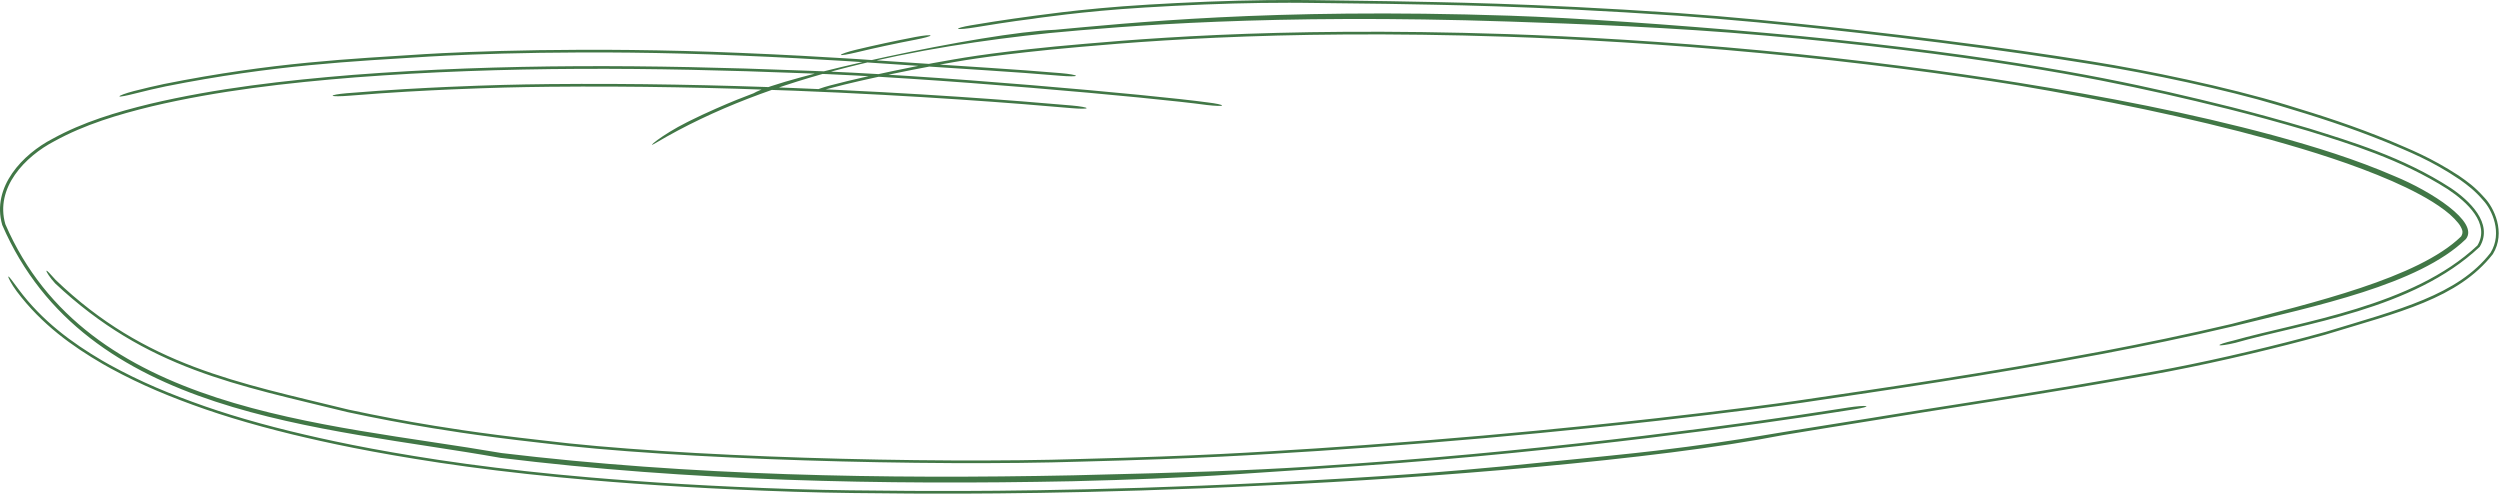 <?xml version="1.0" encoding="UTF-8"?> <svg xmlns="http://www.w3.org/2000/svg" width="231" height="46" viewBox="0 0 231 46" fill="none"><path d="M97.974 7.001C93.79 6.638 88.546 6.339 84.395 6.056C84.336 6.052 84.278 6.048 84.219 6.044C82.514 5.927 80.794 5.807 78.684 5.674C78.418 5.657 78.145 5.64 77.866 5.623C75.382 5.471 72.322 5.295 68.149 5.125C54.141 4.536 43.05 5.026 39.614 5.229C32.705 5.668 25.321 5.984 15.302 7.982C14.379 8.178 13.495 8.381 12.494 8.637C11.707 8.839 11.073 8.965 11.036 8.905C11.001 8.844 11.58 8.619 12.369 8.415C13.348 8.163 14.228 7.96 15.126 7.768C15.13 7.767 15.134 7.766 15.138 7.765C25.248 5.74 32.48 5.444 39.228 5.002C42.745 4.788 54.117 4.277 68.477 4.89C72.695 5.065 75.793 5.245 78.29 5.4C78.564 5.417 78.827 5.433 79.089 5.45C79.095 5.451 79.101 5.451 79.107 5.451C81.238 5.588 82.872 5.703 84.514 5.816C84.549 5.818 84.584 5.821 84.619 5.823C88.811 6.111 93.965 6.406 98.023 6.758C98.81 6.825 99.429 6.936 99.415 7.003C99.401 7.07 98.76 7.068 97.974 7.001ZM174.101 38.428C178.219 37.755 183.435 36.966 188.227 36.181C192.822 35.438 197.341 34.63 199.228 34.288C201.287 33.914 203.498 33.46 205.971 32.9C206.601 32.758 207.243 32.609 207.896 32.454C210.071 31.937 212.224 31.403 214.914 30.656C221.708 28.587 227.096 27.269 230.124 23.36C231.264 21.522 230.246 19.357 229.444 18.508C228.675 17.611 228.048 17.141 227.307 16.608C227.306 16.608 227.305 16.607 227.304 16.606C224.625 14.8 222.535 13.998 220.451 13.117C217.074 11.749 214.019 10.774 210.53 9.734C205.584 8.251 198.567 6.787 193.904 6.036C193.652 5.995 193.392 5.953 193.129 5.911C189.722 5.364 185.568 4.738 179.374 3.953C174.163 3.297 169.646 2.793 165.663 2.386C164.514 2.269 163.412 2.161 162.351 2.061C159.713 1.813 157.331 1.613 155.074 1.455C141.162 0.512 133.117 0.45 128.046 0.353C124.18 0.298 121.964 0.278 120.407 0.262C119.934 0.258 119.517 0.255 119.125 0.255C115.591 0.257 112.401 0.345 108.479 0.543C107.612 0.587 106.715 0.637 105.783 0.694C102.706 0.882 100.28 1.128 98.493 1.338C97.699 1.431 97.028 1.517 96.342 1.607C96.33 1.609 96.317 1.611 96.305 1.612C96.211 1.625 96.118 1.637 96.026 1.649C95.957 1.659 95.887 1.668 95.818 1.678C95.791 1.682 95.766 1.686 95.748 1.689C95.734 1.691 95.722 1.693 95.715 1.694C95.714 1.694 95.713 1.695 95.711 1.695C95.58 1.716 95.467 1.732 95.444 1.735C95.404 1.74 95.368 1.745 95.35 1.748C95.253 1.761 95.128 1.777 95.046 1.788C94.833 1.815 94.464 1.863 93.897 1.939C93.403 2.008 92.933 2.078 92.347 2.168C92.31 2.174 92.273 2.18 92.237 2.185C91.662 2.275 91.017 2.377 90.163 2.517C89.377 2.646 88.656 2.716 88.54 2.667C88.426 2.618 88.96 2.466 89.744 2.335C90.572 2.197 91.166 2.101 91.741 2.01C91.778 2.004 91.814 1.999 91.85 1.993C92.444 1.899 93.011 1.813 93.626 1.727C93.832 1.698 94.045 1.669 94.244 1.642C94.603 1.593 95.011 1.535 95.503 1.468C95.602 1.454 95.704 1.441 95.808 1.427C96.482 1.336 97.257 1.235 98.11 1.133C100.096 0.896 102.788 0.623 106.136 0.424C107.027 0.371 107.897 0.323 108.749 0.281C112.674 0.087 116.141 -0.008 119.871 0C120.382 0.002 120.873 0.006 121.399 0.013C122.953 0.034 124.837 0.056 128.42 0.111C133.257 0.21 141.114 0.267 154.954 1.2C157.326 1.365 159.864 1.578 162.553 1.833C163.594 1.932 164.656 2.036 165.736 2.146C169.657 2.546 174.044 3.036 179.071 3.665C185.123 4.427 189.151 5.025 192.573 5.566C192.689 5.585 192.806 5.603 192.921 5.622C193.065 5.645 193.208 5.668 193.349 5.69C198.304 6.478 205.798 8.022 211.249 9.684C214.652 10.717 217.507 11.637 220.918 13.041C222.708 13.815 224.54 14.508 227.181 16.222C228.01 16.801 228.632 17.226 229.554 18.256C230.42 19.145 231.577 21.468 230.339 23.481C227.107 27.609 221.677 28.842 214.803 30.943C212.173 31.669 210.14 32.173 207.969 32.69C207.304 32.847 206.632 33.003 205.978 33.151C203.504 33.711 200.986 34.231 198.659 34.648C196.935 34.956 192.497 35.744 188.057 36.459C183.314 37.233 178.518 37.958 174.876 38.559C174.493 38.622 174.14 38.68 173.775 38.74C170.66 39.252 167.347 39.762 164.725 40.21C153.059 42.5 131.583 44.202 117.398 44.834C117.212 44.843 117.025 44.852 116.839 44.861C100.495 45.664 88.511 45.626 84.5 45.606C84.309 45.605 84.135 45.604 83.978 45.603C83.839 45.602 83.712 45.601 83.601 45.6C81.932 45.587 80.463 45.576 78.933 45.557C78.849 45.556 78.766 45.555 78.682 45.554C77.055 45.533 75.418 45.504 73.358 45.438C65.866 45.196 59.767 44.812 54.511 44.361C53.52 44.276 52.565 44.188 51.642 44.099C51.639 44.099 51.636 44.098 51.633 44.098C47.662 43.714 43.926 43.255 40.604 42.755C34.343 41.807 30.264 40.925 26.989 40.135C25.987 39.891 25.084 39.657 24.245 39.43C22.27 38.892 20.614 38.384 18.984 37.823C15.787 36.71 13.08 35.593 10.22 34.038C9.974 33.903 9.732 33.767 9.494 33.63C6.719 32.018 3.852 29.99 1.55 26.925C1.036 26.234 0.723 25.601 0.771 25.552C0.822 25.502 1.207 26.045 1.71 26.726C3.896 29.663 6.654 31.674 9.408 33.295C9.644 33.433 9.885 33.57 10.129 33.706C12.996 35.284 15.679 36.404 18.953 37.551C20.517 38.092 22.065 38.573 23.993 39.105C24.887 39.351 25.773 39.582 26.832 39.842C30.135 40.646 34.271 41.545 40.585 42.503C43.857 42.997 47.553 43.453 51.511 43.839C52.439 43.929 53.401 44.018 54.402 44.104C59.674 44.559 65.795 44.947 73.322 45.191C75.266 45.253 76.823 45.282 78.439 45.304C78.529 45.305 78.619 45.306 78.709 45.307C80.225 45.327 81.773 45.34 83.535 45.353C83.771 45.355 84.071 45.357 84.434 45.359C88.45 45.38 100.475 45.419 116.873 44.613C116.924 44.61 116.975 44.608 117.026 44.605C128.026 44.052 134.203 43.543 138.883 43.092C142.58 42.728 145.259 42.46 147.55 42.23C147.983 42.186 148.392 42.144 148.782 42.104C150.465 41.932 151.786 41.791 153.098 41.634C157.01 41.163 160.001 40.731 163.385 40.156C166.229 39.673 169.955 39.106 173.012 38.606C173.016 38.606 173.021 38.605 173.026 38.604C173.392 38.545 173.751 38.486 174.101 38.428ZM79.107 4.847C78.379 5.022 77.701 5.139 77.699 5.069C77.683 5.003 78.345 4.777 79.076 4.601C80.859 4.173 82.732 3.772 84.596 3.415C85.351 3.271 85.978 3.214 85.983 3.282C85.987 3.351 85.369 3.518 84.615 3.662C82.752 4.019 80.886 4.419 79.107 4.847ZM170.754 37.657C171.501 37.541 172.247 37.481 172.425 37.524C172.601 37.566 172.145 37.696 171.401 37.812C171.008 37.873 170.36 37.975 169.481 38.111C163.134 39.11 145.068 41.699 125.699 43.047C124.075 43.163 122.618 43.262 121.228 43.352C115.278 43.721 110.521 44.19 99.106 44.466C81.508 44.823 63.724 44.459 46.241 42.305C29.699 39.369 7.892 38.555 0.205 20.786C-0.808 17.257 2.124 14.236 4.855 12.824C7.685 11.268 10.755 10.355 13.872 9.595C19.98 8.15 26.366 7.425 32.635 6.917C46.411 5.86 60.245 5.975 74.052 6.513C85.593 6.871 106.597 8.776 111.574 9.462C112.343 9.552 112.935 9.679 112.92 9.746C112.904 9.813 112.286 9.793 111.518 9.703C106.579 9.022 85.656 7.124 74.163 6.764C60.388 6.224 46.592 6.106 32.851 7.148C26.575 7.65 20.15 8.377 14.03 9.825C10.913 10.584 7.843 11.499 5.036 13.04C2.314 14.456 -0.481 17.343 0.494 20.717C8.02 38.116 29.81 39.016 46.339 41.861C63.804 43.957 81.579 44.279 99.157 43.92C110.45 43.645 115.027 43.487 120.956 43.123C122.348 43.033 123.813 42.934 125.452 42.817C144.535 41.495 162.346 38.966 168.749 37.967C169.659 37.827 170.336 37.722 170.754 37.657ZM206.365 31.468C212.634 29.7 222.936 28.323 228.913 22.682C230.132 20.663 227.93 18.645 226.182 17.489C221.813 14.697 216.938 13.245 213.335 12.117C207.534 10.405 203.777 9.544 200.086 8.694C200.047 8.686 200.008 8.677 199.969 8.668C196.28 7.845 192.528 7.061 186.47 6.094C180.316 5.11 171.746 4.034 163.119 3.286C163.113 3.285 163.106 3.284 163.099 3.284C154.507 2.522 145.744 2.201 139.424 1.991C117.39 1.253 103.798 2.415 96.969 3.055C84.978 4.308 71.323 6.854 60.599 13.204C59.48 13.882 61.139 12.457 63.486 11.292C63.57 11.249 63.654 11.207 63.739 11.165C64.531 10.772 65.166 10.474 66.149 10.04C67.564 9.412 68.694 8.97 69.628 8.619C72.09 7.159 90.766 3.019 97.492 2.753C103.997 2.169 117.287 0.707 139.506 1.449C145.719 1.657 154.297 2.261 162.938 3.022C162.962 3.024 162.986 3.026 163.009 3.028C171.574 3.768 180.242 4.849 186.5 5.849C192.783 6.852 196.726 7.682 200.439 8.519C200.475 8.527 200.51 8.535 200.546 8.544C204.237 9.4 207.792 10.225 213.398 11.879C217.11 13.046 221.996 14.48 226.468 17.385C228.129 18.502 230.431 20.626 229.128 22.802C222.958 28.639 212.797 29.888 206.547 31.678C205.732 31.871 205.128 31.952 205.077 31.894C205.04 31.832 205.545 31.661 206.365 31.468ZM206.197 29.933C213.633 27.985 223.452 25.708 227.413 21.84C227.527 21.627 227.534 21.534 227.534 21.434C227.529 21.337 227.506 21.195 227.367 20.946C227.168 20.556 226.509 19.881 225.889 19.423C225.563 19.173 225.125 18.876 224.756 18.647C224.401 18.426 224.014 18.202 223.595 17.976C222.716 17.502 221.892 17.113 221.016 16.728C217.431 15.171 213.642 13.983 209.802 12.911C202.132 10.799 194.264 9.221 186.427 7.881C180.238 6.886 171.555 5.734 162.886 4.924C162.787 4.915 162.688 4.905 162.589 4.896C154.007 4.084 145.415 3.598 139.25 3.395C117.291 2.665 103.739 3.958 96.966 4.599C90.596 5.251 88.869 5.611 86.313 6.061C86.243 6.074 86.174 6.086 86.106 6.099C86.101 6.1 86.097 6.101 86.092 6.102C86.006 6.122 85.933 6.137 85.896 6.145C85.82 6.161 85.758 6.173 85.735 6.178C85.681 6.188 85.636 6.197 85.621 6.2C85.555 6.213 85.48 6.227 85.432 6.236C85.012 6.314 83.516 6.602 82.392 6.839C81.231 7.081 80.421 7.258 79.577 7.449C79.492 7.469 79.406 7.488 79.321 7.508C78.54 7.688 77.656 7.898 76.45 8.219C75.713 8.416 75.187 8.509 75.256 8.418C75.326 8.327 75.969 8.088 76.712 7.893C77.983 7.56 78.967 7.33 79.704 7.165C79.789 7.146 79.874 7.127 79.96 7.108C80.774 6.927 81.496 6.772 82.53 6.558C84.031 6.242 85.169 6.023 86.154 5.84C88.805 5.371 90.797 4.962 97.49 4.297C103.932 3.714 117.132 2.421 139.25 3.148C145.43 3.352 154.038 3.839 162.618 4.651C162.72 4.661 162.821 4.67 162.923 4.68C171.603 5.491 180.277 6.643 186.457 7.636C194.444 8.916 202.36 10.431 210.043 12.502C213.905 13.558 217.674 14.724 221.285 16.289C224.602 17.653 229.099 20.506 227.852 22.087C223.485 26.326 213.941 28.271 206.38 30.142C202.093 31.159 197.932 32.006 194.267 32.703C183.248 34.776 174.64 35.998 166.526 37.209C164.688 37.477 160.089 38.1 153.27 38.87C151.294 39.092 149.109 39.329 146.725 39.573C140.96 40.164 134.077 40.794 126.319 41.356C124.69 41.474 123.244 41.574 121.857 41.666C115.924 42.039 111.247 42.364 99.871 42.655C85.903 43.101 62.414 42.476 50.037 40.927C43.798 40.226 40.43 39.651 37.891 39.212C37.194 39.089 36.589 38.977 36.037 38.873C34.598 38.6 33.503 38.378 32.101 38.079C21.939 35.569 13.562 34.139 5.095 26.183C4.595 25.634 4.268 25.107 4.29 25.024C4.315 24.941 4.666 25.328 5.147 25.87C13.436 33.829 21.942 35.327 32.216 37.851C33.678 38.163 34.852 38.399 36.318 38.675C36.862 38.777 37.448 38.884 38.109 39C40.584 39.425 43.937 39.996 50.127 40.689C62.471 42.23 85.911 42.853 99.831 42.41C111.092 42.122 115.675 41.806 121.585 41.436C122.974 41.344 124.429 41.244 126.069 41.126C133.836 40.567 140.738 39.937 146.499 39.348C148.88 39.105 151.061 38.869 153.029 38.648C159.967 37.867 164.325 37.273 165.868 37.05C174.299 35.803 183.241 34.531 194.363 32.434C197.974 31.746 202.068 30.909 206.197 29.933ZM32.257 8.844C31.473 8.908 30.8 8.913 30.739 8.85C30.679 8.787 31.254 8.679 32.036 8.614C36.08 8.283 39.023 8.138 41.335 8.032C45.566 7.85 47.628 7.808 50.717 7.771C58.661 7.691 66.356 7.861 73.262 8.13C84.754 8.578 94.098 9.312 99.037 9.749C99.811 9.817 100.419 9.928 100.405 9.995C100.391 10.062 99.761 10.06 98.987 9.992C94.085 9.559 84.816 8.83 73.372 8.38C66.461 8.11 58.745 7.937 50.756 8.017C47.761 8.052 45.823 8.091 41.679 8.264C39.383 8.367 36.397 8.509 32.257 8.844Z" fill="#417746"></path></svg> 